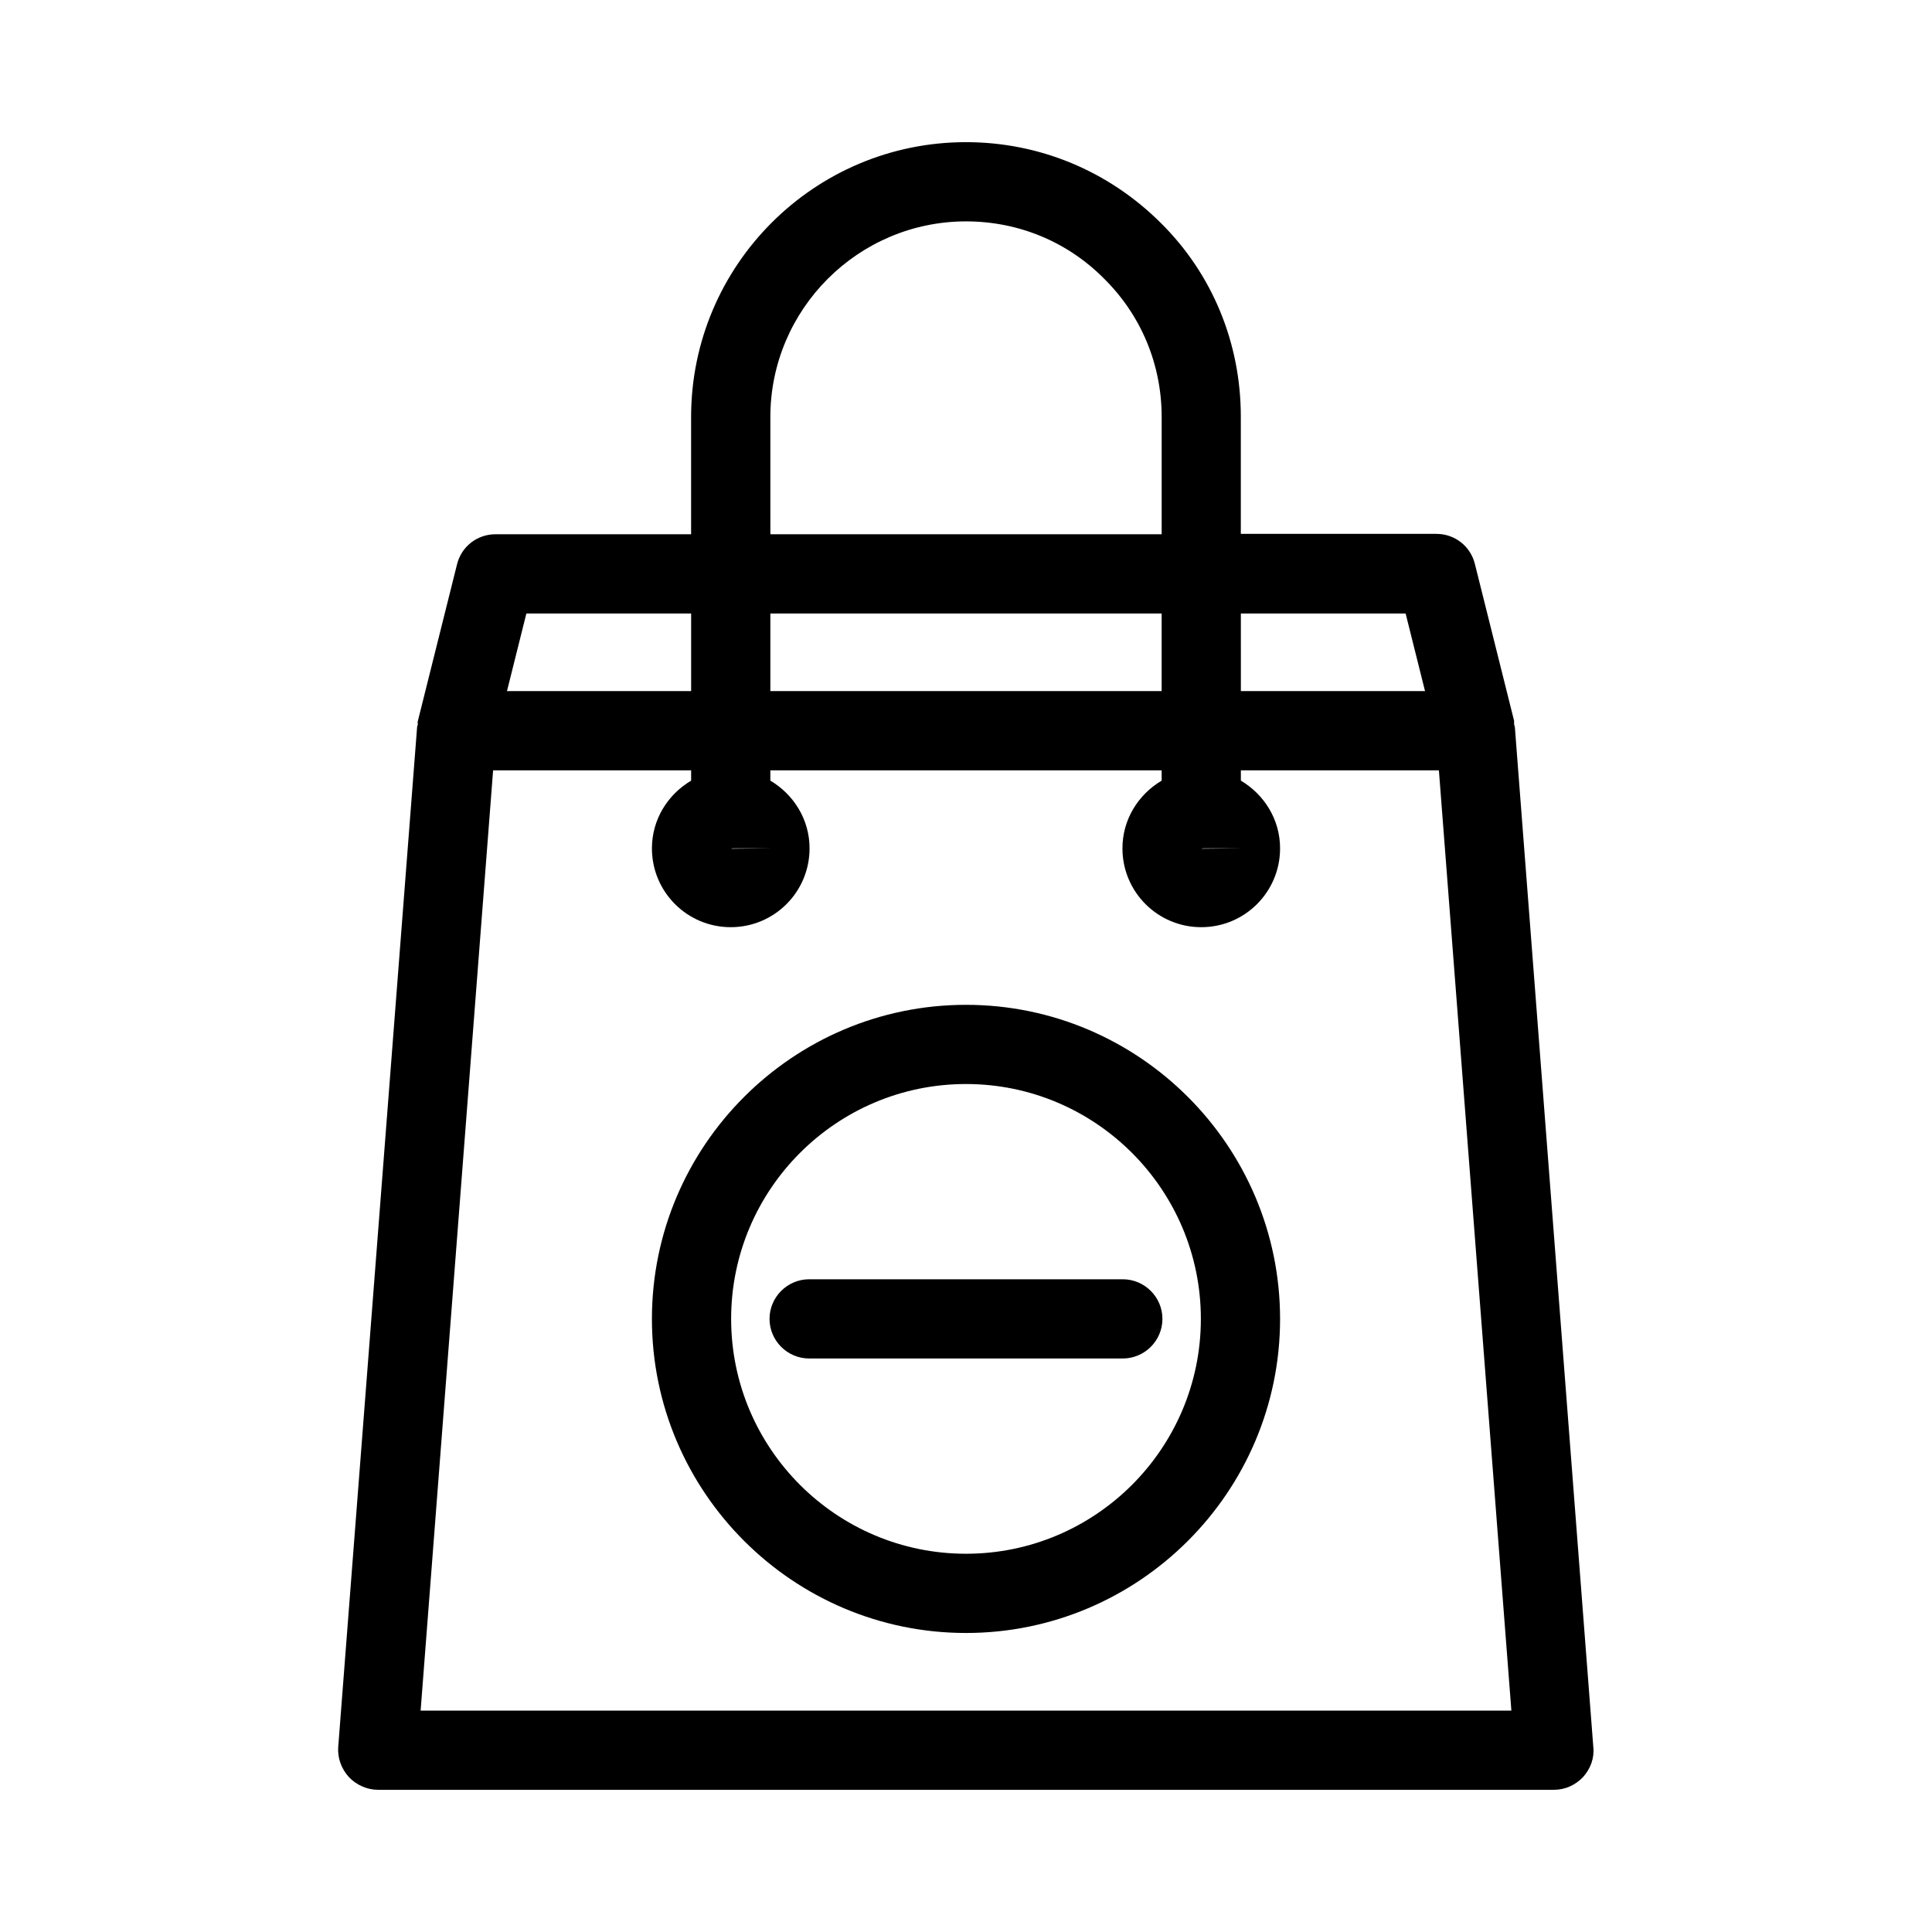 <?xml version="1.0" encoding="UTF-8"?>
<!-- Uploaded to: SVG Repo, www.svgrepo.com, Generator: SVG Repo Mixer Tools -->
<svg fill="#000000" width="800px" height="800px" version="1.1" viewBox="144 144 512 512" xmlns="http://www.w3.org/2000/svg">
 <g>
  <path d="m358.43 483.02c-5.773 0-10.496 4.723-10.496 10.496 0 5.773 4.723 10.496 10.496 10.496h83.129c5.773 0 10.496-4.723 10.496-10.496 0-5.773-4.723-10.496-10.496-10.496z"/>
  <path d="m400 410.29c-45.867 0-83.234 37.367-83.234 83.234 0 45.867 37.367 83.234 83.234 83.234s83.234-37.367 83.234-83.234c-0.004-45.867-37.367-83.234-83.234-83.234zm0 145.47c-34.32 0-62.242-27.918-62.242-62.242 0-34.32 27.918-62.242 62.242-62.242 34.32 0 62.242 27.918 62.242 62.242-0.004 34.324-27.922 62.242-62.242 62.242z"/>
  <path d="m254.73 335.97c-0.105 0.316-0.211 0.629-0.211 0.945l-20.887 270.06c-0.211 2.938 0.84 5.773 2.832 7.977 1.996 2.098 4.828 3.359 7.66 3.359h311.73c2.938 0 5.668-1.258 7.66-3.359 1.996-2.203 3.043-5.039 2.731-7.977l-20.781-270.17c0-0.316-0.211-0.629-0.211-0.945v-0.84l-10.391-41.562c-1.156-4.723-5.352-7.977-10.18-7.977h-51.852v-31.066c0-19.523-7.559-37.891-21.309-51.43-13.742-13.648-32.008-21.312-51.527-21.312-40.199 0-72.844 32.645-72.844 72.844v31.066h-51.852c-4.828 0-9.027 3.254-10.18 7.977l-10.391 41.562c-0.105 0.32 0 0.527 0 0.844zm218.11-29.391h43.664l5.144 20.57h-48.805zm-9.969 62.242h9.867l-10.391 0.105c0.207 0 0.312-0.105 0.523-0.105zm-114.72-114.3c0-28.551 23.301-51.852 51.852-51.852 13.855 0 26.871 5.352 36.633 15.219 9.762 9.656 15.219 22.672 15.219 36.633v31.066h-103.7zm0 52.059h103.7v20.57h-103.7zm-9.973 62.242h9.867l-10.391 0.105c0.211 0 0.316-0.105 0.523-0.105zm-54.684-62.242h43.664v20.57h-48.805zm-8.816 41.566h52.48v2.731c-6.191 3.672-10.391 10.285-10.391 17.949 0 11.547 9.34 20.887 20.887 20.887s20.887-9.34 20.887-20.887c0-7.66-4.199-14.273-10.391-17.949v-2.731h103.7v2.731c-6.191 3.672-10.391 10.285-10.391 17.949 0 11.547 9.34 20.887 20.887 20.887s20.887-9.34 20.887-20.887c0-7.66-4.199-14.273-10.391-17.949v-2.731h52.48l19.207 249.18h-289.06z"/>
 </g>
</svg>